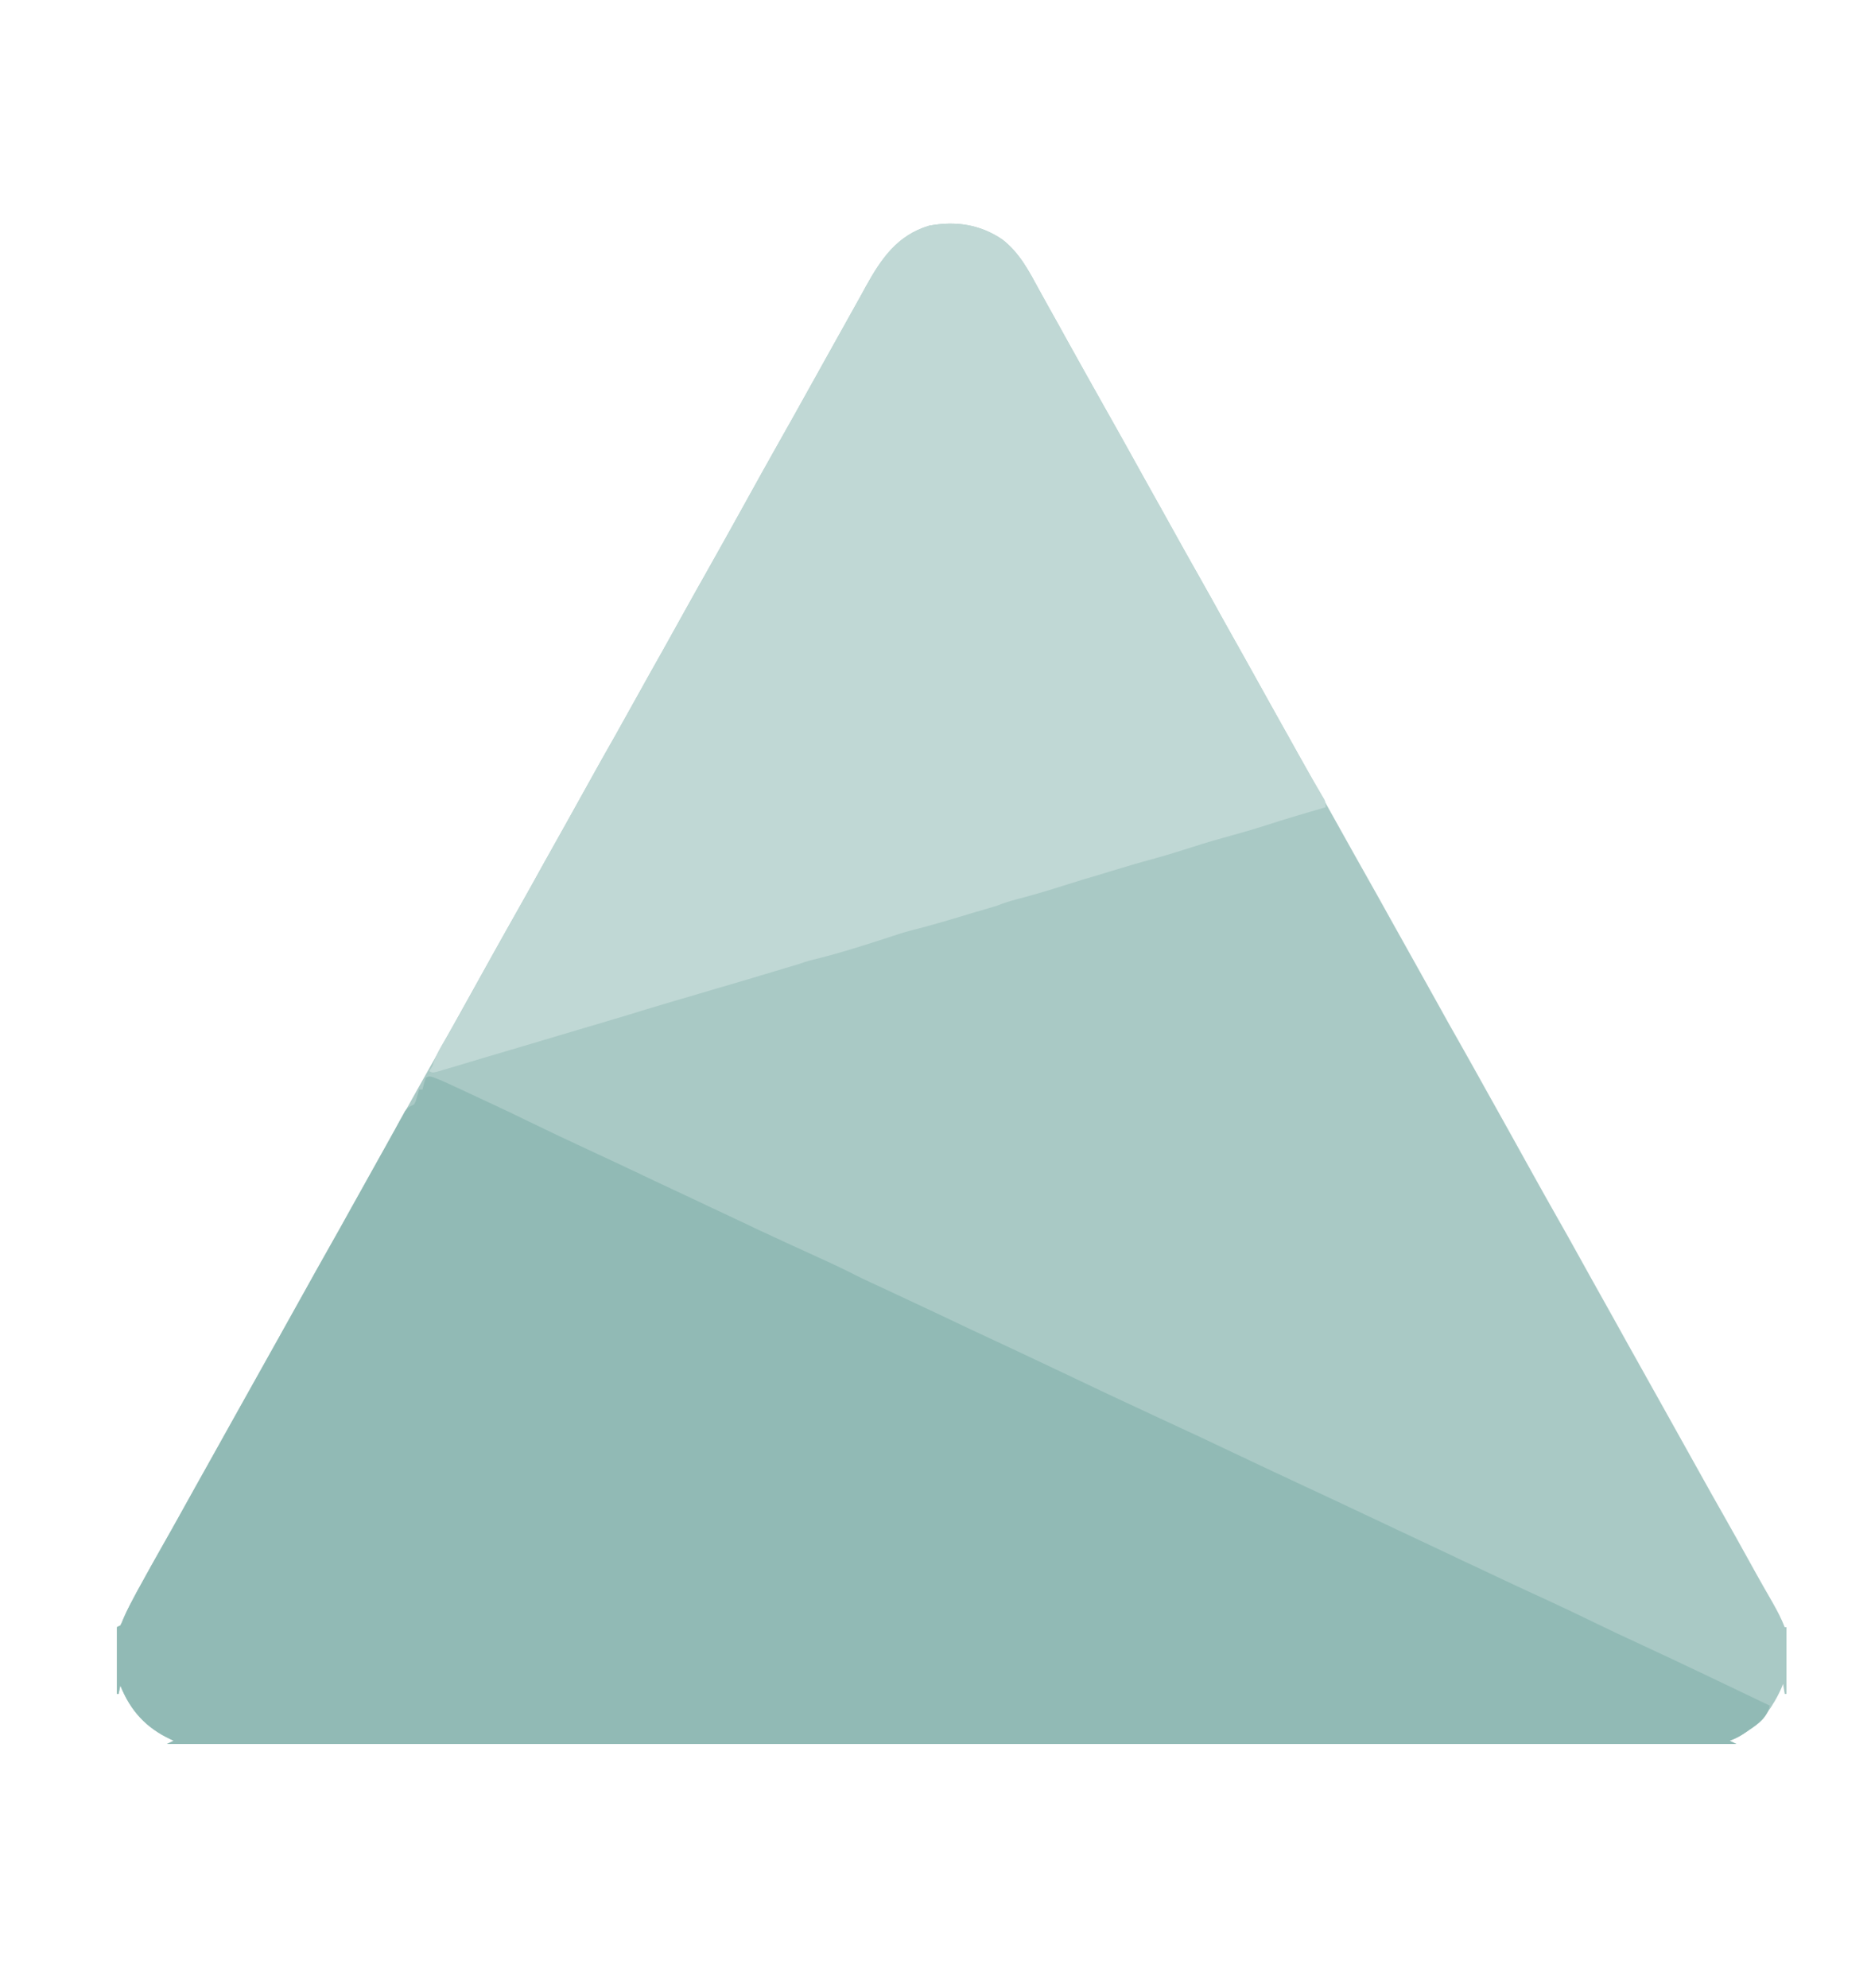<svg width="16" height="17" viewBox="0 0 16 17" fill="none" xmlns="http://www.w3.org/2000/svg">
<path d="M8.573 2.049C8.719 2.163 8.798 2.316 8.885 2.476C8.91 2.521 8.935 2.567 8.96 2.612C9.015 2.709 9.069 2.807 9.123 2.905C9.233 3.102 9.342 3.299 9.453 3.495C9.522 3.616 9.589 3.738 9.657 3.859C9.717 3.967 9.777 4.075 9.837 4.183C9.907 4.307 9.976 4.432 10.045 4.556C10.111 4.675 10.177 4.793 10.244 4.911C10.32 5.046 10.396 5.18 10.47 5.316C10.53 5.424 10.591 5.532 10.651 5.639C10.72 5.763 10.789 5.887 10.858 6.011C10.96 6.194 11.062 6.377 11.165 6.56C11.268 6.744 11.371 6.928 11.473 7.112C11.539 7.23 11.605 7.349 11.672 7.467C11.748 7.601 11.823 7.736 11.898 7.871C11.958 7.979 12.018 8.087 12.079 8.195C12.148 8.319 12.218 8.443 12.287 8.568C12.352 8.687 12.419 8.805 12.486 8.923C12.562 9.057 12.637 9.192 12.712 9.327C12.772 9.435 12.832 9.543 12.893 9.651C12.962 9.775 13.031 9.9 13.1 10.024C13.166 10.143 13.232 10.261 13.299 10.379C13.376 10.514 13.451 10.648 13.526 10.784C13.585 10.892 13.646 10.999 13.706 11.107C13.775 11.231 13.845 11.355 13.913 11.479C14.015 11.662 14.118 11.845 14.22 12.028C14.323 12.212 14.426 12.396 14.528 12.58C14.601 12.712 14.675 12.843 14.75 12.975C14.819 13.096 14.886 13.218 14.954 13.34C14.998 13.42 15.042 13.499 15.087 13.578C15.096 13.593 15.104 13.608 15.113 13.623C15.129 13.651 15.145 13.679 15.161 13.707C15.199 13.774 15.234 13.841 15.262 13.913C15.267 13.913 15.272 13.913 15.277 13.913C15.277 14.101 15.277 14.29 15.277 14.484C15.272 14.484 15.267 14.484 15.262 14.484C15.258 14.456 15.253 14.427 15.248 14.398C15.243 14.41 15.243 14.41 15.239 14.422C15.203 14.506 15.159 14.581 15.105 14.655C15.097 14.667 15.088 14.678 15.08 14.69C15.043 14.732 15.002 14.763 14.956 14.793C14.948 14.799 14.94 14.805 14.932 14.81C14.887 14.841 14.843 14.866 14.791 14.884C14.81 14.893 14.829 14.902 14.848 14.912C10.42 14.912 5.991 14.912 1.428 14.912C1.447 14.903 1.466 14.893 1.485 14.884C1.477 14.88 1.468 14.876 1.459 14.872C1.249 14.774 1.115 14.627 1.029 14.412C1.021 14.448 1.021 14.448 1.014 14.484C1.01 14.484 1.005 14.484 1 14.484C1 14.295 1 14.107 1 13.913C1.009 13.908 1.019 13.903 1.029 13.899C1.042 13.874 1.042 13.874 1.054 13.843C1.088 13.763 1.129 13.688 1.17 13.611C1.179 13.596 1.187 13.581 1.195 13.566C1.257 13.452 1.321 13.338 1.385 13.225C1.445 13.12 1.504 13.014 1.563 12.908C1.632 12.784 1.701 12.659 1.771 12.535C1.84 12.412 1.909 12.288 1.978 12.164C2.088 11.966 2.199 11.768 2.31 11.57C2.334 11.526 2.359 11.482 2.384 11.438C2.392 11.423 2.4 11.408 2.409 11.393C2.47 11.283 2.532 11.173 2.593 11.063C2.666 10.931 2.74 10.799 2.814 10.668C2.883 10.547 2.95 10.425 3.018 10.303C3.086 10.181 3.155 10.058 3.223 9.936C3.285 9.826 3.346 9.716 3.407 9.607C3.48 9.474 3.554 9.343 3.628 9.211C3.697 9.09 3.764 8.969 3.832 8.847C3.9 8.724 3.968 8.602 4.037 8.479C4.098 8.37 4.159 8.26 4.22 8.15C4.294 8.018 4.367 7.887 4.442 7.755C4.51 7.634 4.578 7.513 4.645 7.391C4.714 7.268 4.782 7.146 4.851 7.023C4.912 6.914 4.973 6.804 5.034 6.694C5.107 6.562 5.181 6.43 5.256 6.299C5.324 6.178 5.392 6.056 5.459 5.935C5.527 5.812 5.596 5.689 5.665 5.567C5.726 5.457 5.787 5.348 5.848 5.238C5.914 5.119 5.98 5.001 6.047 4.883C6.15 4.7 6.252 4.517 6.354 4.333C6.463 4.136 6.572 3.939 6.683 3.743C6.752 3.622 6.819 3.501 6.887 3.379C6.955 3.256 7.024 3.134 7.092 3.011C7.145 2.917 7.197 2.823 7.25 2.728C7.285 2.664 7.321 2.6 7.357 2.536C7.373 2.507 7.389 2.479 7.404 2.45C7.535 2.214 7.672 2.012 7.945 1.93C8.171 1.888 8.381 1.918 8.573 2.049Z" fill="#A9C9C5"/>
<path d="M3.709 9.213C3.753 9.229 3.795 9.247 3.837 9.267C3.853 9.274 3.868 9.281 3.884 9.289C3.908 9.3 3.908 9.3 3.933 9.311C3.948 9.318 3.964 9.326 3.98 9.333C4.012 9.348 4.044 9.363 4.076 9.378C4.111 9.394 4.145 9.41 4.179 9.426C4.294 9.479 4.409 9.534 4.523 9.59C4.69 9.671 4.858 9.751 5.027 9.829C5.164 9.892 5.299 9.956 5.435 10.02C5.457 10.03 5.479 10.04 5.5 10.051C5.533 10.066 5.566 10.082 5.599 10.098C5.733 10.161 5.868 10.224 6.002 10.287C6.022 10.297 6.042 10.306 6.062 10.316C6.072 10.32 6.082 10.325 6.092 10.33C6.152 10.358 6.213 10.386 6.273 10.415C6.323 10.439 6.374 10.463 6.424 10.486C6.434 10.491 6.444 10.496 6.454 10.501C6.634 10.585 6.815 10.668 6.997 10.751C7.106 10.8 7.213 10.851 7.32 10.905C7.395 10.943 7.47 10.977 7.546 11.012C7.71 11.088 7.873 11.165 8.037 11.242C8.199 11.319 8.361 11.396 8.524 11.471C8.685 11.546 8.845 11.622 9.006 11.698C9.477 11.922 9.477 11.922 9.95 12.142C10.151 12.234 10.352 12.329 10.552 12.424C10.668 12.479 10.784 12.533 10.899 12.588C10.909 12.592 10.919 12.597 10.93 12.602C11.078 12.672 11.226 12.741 11.375 12.81C11.556 12.895 11.736 12.98 11.916 13.065C11.932 13.073 11.932 13.073 11.949 13.081C11.965 13.088 11.965 13.088 11.982 13.096C12.116 13.159 12.249 13.222 12.383 13.285C12.403 13.295 12.423 13.304 12.443 13.313C12.458 13.32 12.458 13.32 12.473 13.328C12.545 13.361 12.617 13.395 12.689 13.429C12.731 13.449 12.772 13.469 12.814 13.488C12.829 13.495 12.829 13.495 12.845 13.503C12.976 13.564 13.108 13.626 13.24 13.686C13.378 13.75 13.515 13.815 13.652 13.882C13.776 13.942 13.9 14.001 14.025 14.058C14.396 14.23 14.765 14.407 15.134 14.584C15.114 14.684 15.036 14.741 14.955 14.794C14.947 14.8 14.94 14.805 14.931 14.811C14.886 14.842 14.843 14.866 14.791 14.884C14.81 14.893 14.829 14.902 14.848 14.912C10.42 14.912 5.991 14.912 1.428 14.912C1.447 14.903 1.466 14.893 1.485 14.884C1.477 14.88 1.468 14.876 1.459 14.872C1.249 14.774 1.115 14.627 1.029 14.412C1.024 14.436 1.019 14.46 1.014 14.484C1.01 14.484 1.005 14.484 1 14.484C1 14.295 1 14.107 1 13.913C1.009 13.908 1.019 13.903 1.029 13.899C1.042 13.874 1.042 13.874 1.054 13.843C1.088 13.763 1.129 13.688 1.17 13.611C1.179 13.596 1.187 13.581 1.195 13.566C1.257 13.452 1.321 13.338 1.385 13.225C1.445 13.12 1.504 13.014 1.563 12.908C1.632 12.784 1.701 12.659 1.771 12.535C1.84 12.412 1.909 12.288 1.978 12.164C2.088 11.966 2.199 11.768 2.31 11.57C2.334 11.526 2.359 11.482 2.384 11.438C2.392 11.423 2.4 11.408 2.409 11.393C2.47 11.283 2.532 11.173 2.593 11.063C2.666 10.931 2.74 10.799 2.814 10.668C2.874 10.563 2.932 10.458 2.991 10.352C3.077 10.198 3.163 10.043 3.249 9.889C3.283 9.828 3.317 9.768 3.35 9.707C3.367 9.677 3.384 9.647 3.4 9.616C3.408 9.602 3.415 9.588 3.423 9.574C3.43 9.561 3.438 9.548 3.445 9.535C3.451 9.523 3.457 9.512 3.464 9.5C3.487 9.469 3.506 9.46 3.541 9.444C3.557 9.413 3.557 9.413 3.566 9.378C3.57 9.366 3.573 9.355 3.577 9.343C3.579 9.334 3.582 9.325 3.584 9.316C3.594 9.316 3.603 9.316 3.613 9.316C3.617 9.299 3.621 9.283 3.625 9.267C3.633 9.241 3.633 9.241 3.641 9.216C3.67 9.201 3.67 9.201 3.709 9.213Z" fill="#91BAB5"/>
<path d="M8.573 2.049C8.719 2.163 8.798 2.316 8.885 2.476C8.91 2.521 8.935 2.567 8.96 2.612C9.015 2.709 9.069 2.807 9.123 2.905C9.233 3.102 9.342 3.299 9.453 3.495C9.522 3.616 9.589 3.738 9.657 3.859C9.716 3.967 9.777 4.075 9.837 4.183C9.907 4.307 9.976 4.432 10.045 4.556C10.111 4.675 10.177 4.793 10.244 4.911C10.32 5.046 10.395 5.18 10.47 5.316C10.53 5.424 10.591 5.532 10.651 5.639C10.72 5.763 10.789 5.887 10.858 6.011C10.928 6.136 10.998 6.262 11.068 6.387C11.076 6.402 11.084 6.416 11.092 6.431C11.133 6.504 11.174 6.576 11.216 6.648C11.223 6.662 11.232 6.675 11.24 6.69C11.255 6.716 11.27 6.742 11.286 6.768C11.292 6.779 11.299 6.791 11.306 6.803C11.312 6.813 11.318 6.823 11.324 6.833C11.336 6.86 11.336 6.86 11.336 6.903C11.328 6.905 11.319 6.908 11.31 6.91C11.152 6.956 10.994 7.002 10.838 7.053C10.711 7.094 10.584 7.13 10.456 7.165C10.343 7.196 10.232 7.231 10.12 7.267C10.03 7.296 9.939 7.323 9.847 7.348C9.731 7.379 9.616 7.414 9.5 7.449C9.42 7.474 9.34 7.498 9.26 7.521C9.214 7.535 9.168 7.549 9.122 7.564C8.982 7.609 8.842 7.651 8.699 7.688C8.639 7.704 8.582 7.721 8.524 7.745C8.488 7.756 8.452 7.767 8.416 7.777C8.394 7.784 8.372 7.79 8.35 7.796C8.339 7.8 8.328 7.803 8.316 7.806C8.281 7.817 8.246 7.827 8.211 7.838C8.079 7.878 7.947 7.916 7.814 7.95C7.754 7.965 7.697 7.982 7.639 8.002C7.409 8.077 7.18 8.151 6.945 8.208C6.904 8.218 6.865 8.231 6.825 8.245C6.803 8.252 6.781 8.258 6.759 8.265C6.746 8.269 6.733 8.272 6.72 8.276C6.701 8.282 6.701 8.282 6.682 8.288C6.662 8.294 6.641 8.3 6.621 8.306C6.476 8.35 6.33 8.393 6.185 8.436C6.175 8.439 6.166 8.441 6.156 8.444C6.07 8.47 5.983 8.495 5.896 8.521C5.848 8.535 5.8 8.549 5.752 8.563C5.725 8.571 5.699 8.579 5.672 8.587C5.577 8.615 5.483 8.643 5.388 8.673C5.296 8.701 5.204 8.728 5.111 8.756C5.09 8.762 5.068 8.769 5.046 8.775C4.857 8.831 4.669 8.887 4.481 8.943C4.364 8.978 4.247 9.013 4.13 9.047C4.074 9.064 4.019 9.08 3.963 9.097C3.939 9.104 3.915 9.111 3.89 9.119C3.857 9.128 3.825 9.138 3.792 9.148C3.774 9.153 3.757 9.158 3.738 9.164C3.698 9.173 3.698 9.173 3.67 9.159C3.679 9.144 3.689 9.13 3.698 9.116C3.702 9.103 3.706 9.091 3.71 9.078C3.733 9.014 3.766 8.958 3.801 8.899C3.816 8.872 3.832 8.845 3.848 8.818C3.856 8.804 3.864 8.79 3.873 8.775C3.917 8.698 3.96 8.62 4.003 8.543C4.011 8.527 4.02 8.511 4.03 8.494C4.057 8.444 4.085 8.395 4.112 8.345C4.221 8.148 4.331 7.951 4.442 7.755C4.51 7.634 4.578 7.513 4.645 7.391C4.714 7.268 4.782 7.146 4.851 7.023C4.912 6.914 4.973 6.804 5.034 6.694C5.107 6.562 5.181 6.43 5.256 6.299C5.324 6.178 5.392 6.056 5.459 5.935C5.527 5.812 5.596 5.689 5.665 5.567C5.726 5.457 5.787 5.348 5.848 5.238C5.914 5.119 5.98 5.001 6.047 4.883C6.15 4.7 6.252 4.517 6.354 4.333C6.463 4.136 6.572 3.939 6.683 3.743C6.752 3.622 6.819 3.501 6.887 3.379C6.955 3.256 7.023 3.134 7.092 3.011C7.145 2.917 7.197 2.823 7.25 2.728C7.285 2.664 7.321 2.6 7.357 2.536C7.373 2.507 7.389 2.479 7.404 2.45C7.535 2.214 7.671 2.012 7.945 1.93C8.171 1.888 8.381 1.918 8.573 2.049Z" fill="#C0D8D5"/>
</svg>
